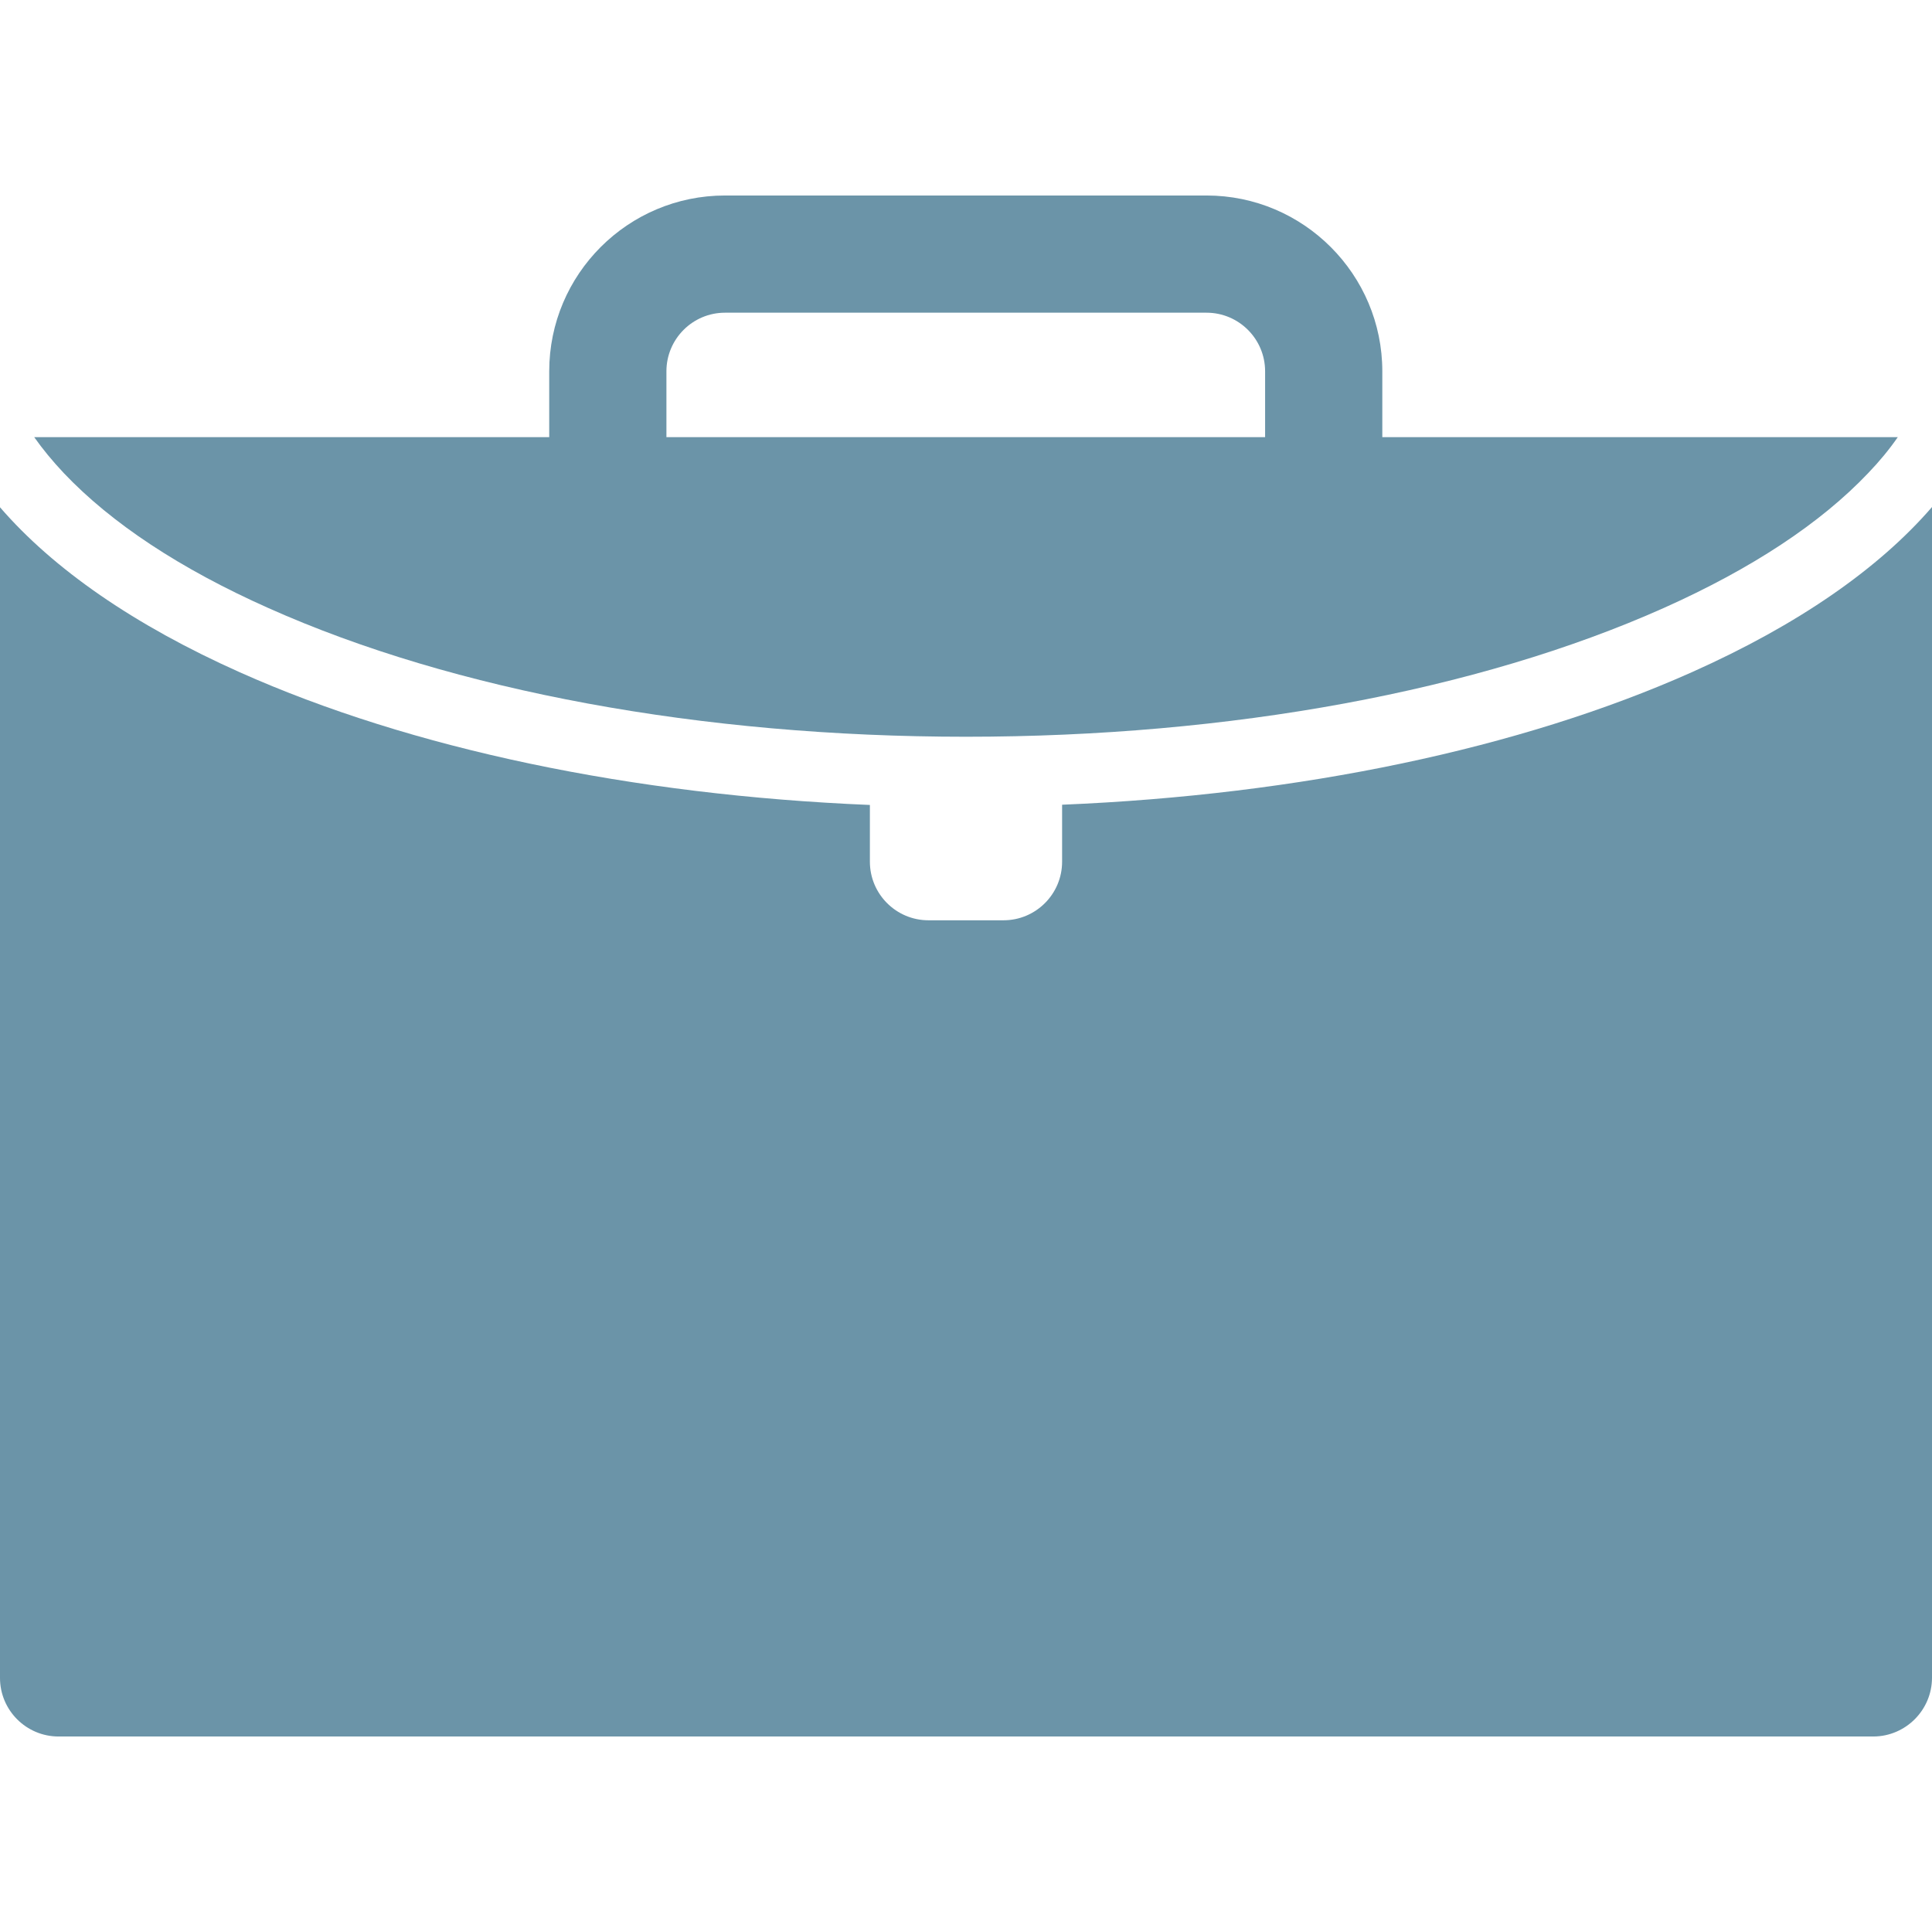 <?xml version="1.0" encoding="iso-8859-1"?>
<!-- Generator: Adobe Illustrator 16.0.0, SVG Export Plug-In . SVG Version: 6.00 Build 0)  -->
<!DOCTYPE svg PUBLIC "-//W3C//DTD SVG 1.1//EN" "http://www.w3.org/Graphics/SVG/1.1/DTD/svg11.dtd">
<svg xmlns="http://www.w3.org/2000/svg" xmlns:xlink="http://www.w3.org/1999/xlink" version="1.1" id="Capa_1" x="0px" y="0px" width="512px" height="512px" viewBox="0 0 824.2 824.201" style="enable-background:new 0 0 824.2 824.201;" xml:space="preserve">
<g>
	<g>
		<path d="M824.2,715.7V216.3c-22.8,26.4-57.3,50.3-102.3,70.4c-73.2,32.7-167.5,52.4-268.801,56.6v24.3c0,13.8-11.199,25-25,25h-32    c-13.8,0-25-11.2-25-25v-24.2c-101.399-4.2-195.6-23.9-268.8-56.6c-45-20.1-79.5-44-102.3-70.4v499.4c0,13.8,11.2,25,25,25h774.3    C813,740.7,824.2,729.5,824.2,715.7z" fill="#6b94a8"/>
		<path d="M514.7,83.4H309.3c-41.399,0-75,33.6-75,75v28.1H14.6c3.6,5.1,7.8,10.2,12.6,15.3c20.3,21.4,49.6,40.8,87.3,57.6    c79.2,35.4,184.9,54.9,297.6,54.9c112.7,0,218.301-19.5,297.601-54.9c37.6-16.8,67-36.2,87.3-57.6c4.8-5,9-10.1,12.6-15.3H589.7    v-28.1C589.7,117.1,556.1,83.4,514.7,83.4z M284.3,186.5v-28.1c0-13.8,11.2-25,25-25h205.4c13.8,0,25,11.2,25,25v28.1H284.3z" fill="#6b94a8"/>
	</g>
</g>
<g>
</g>
<g>
</g>
<g>
</g>
<g>
</g>
<g>
</g>
<g>
</g>
<g>
</g>
<g>
</g>
<g>
</g>
<g>
</g>
<g>
</g>
<g>
</g>
<g>
</g>
<g>
</g>
<g>
</g>
</svg>
